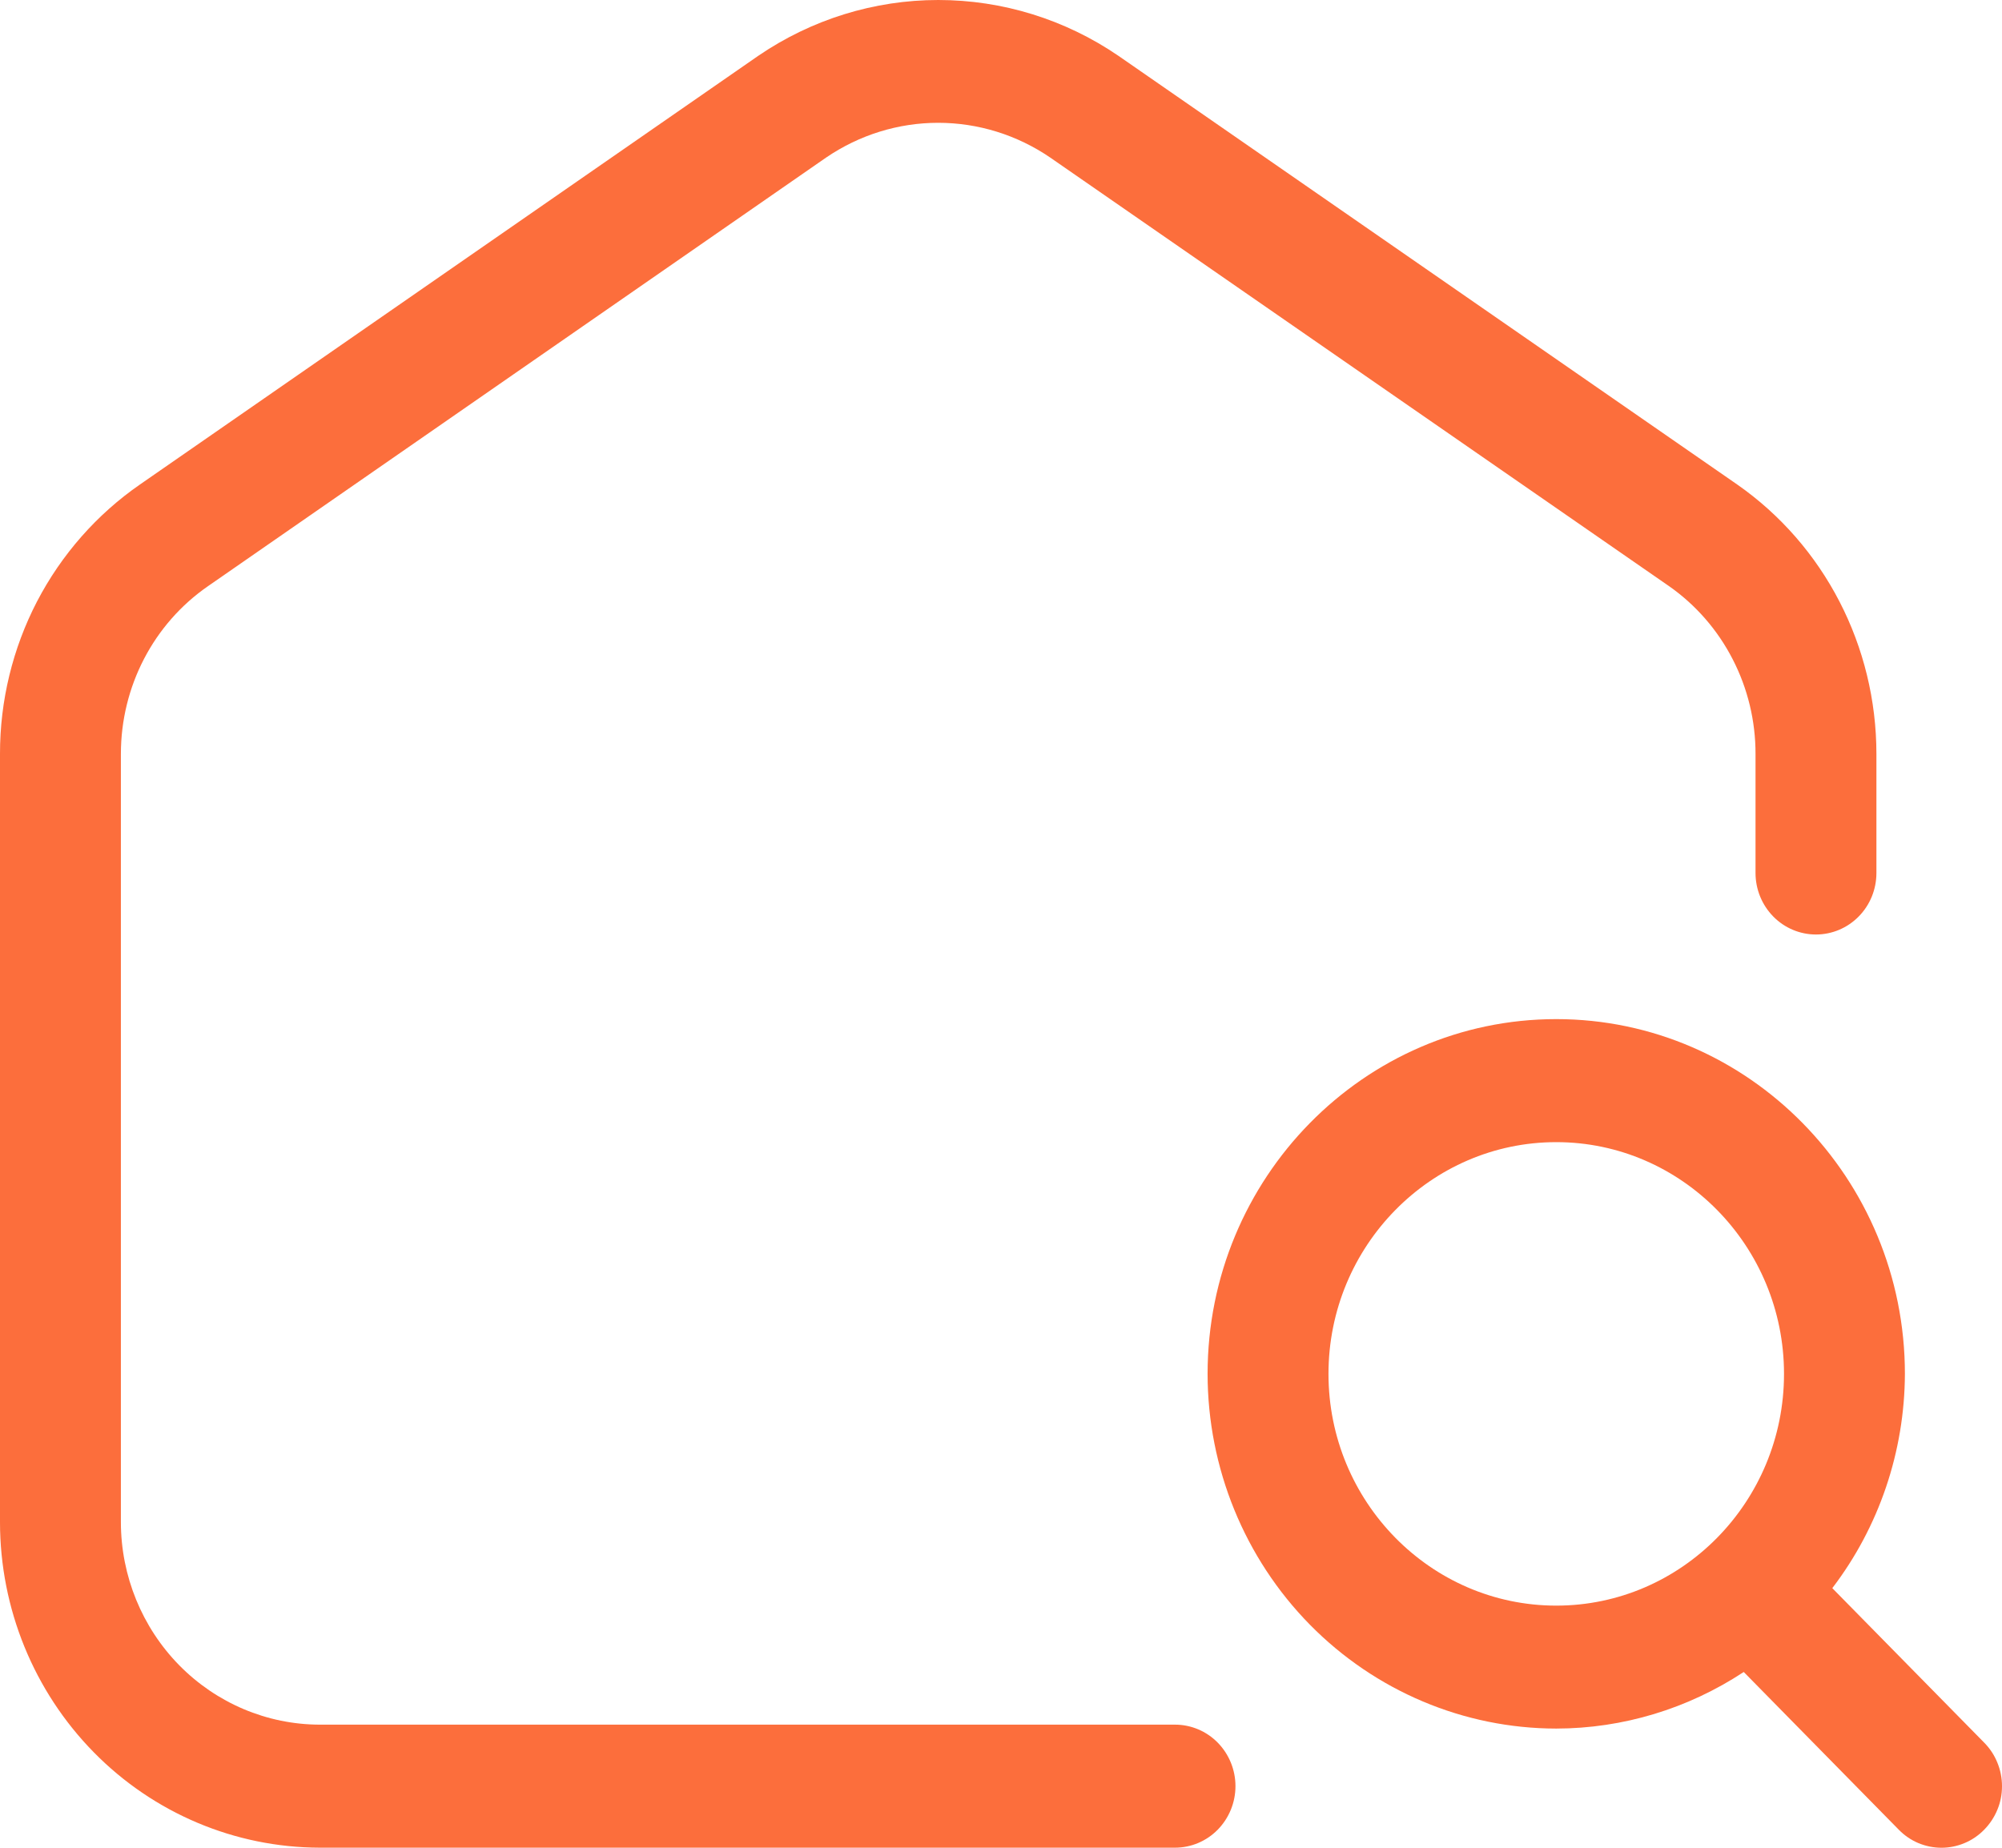<svg width="26" height="24" viewBox="0 0 26 24" fill="none" xmlns="http://www.w3.org/2000/svg">
<path d="M15.26 22.401H4.153C3.468 22.4 2.812 22.122 2.328 21.63C1.844 21.137 1.571 20.469 1.57 19.773V9.793C1.57 8.918 1.993 8.103 2.702 7.613L10.728 2.047C11.159 1.753 11.665 1.595 12.184 1.595C12.703 1.595 13.21 1.753 13.64 2.047L21.674 7.612C22.022 7.855 22.306 8.181 22.502 8.562C22.698 8.942 22.8 9.365 22.799 9.794V11.339C22.799 11.551 22.882 11.754 23.029 11.904C23.176 12.054 23.376 12.138 23.584 12.138C23.792 12.138 23.992 12.054 24.139 11.904C24.287 11.754 24.369 11.551 24.369 11.339V9.794C24.369 8.392 23.694 7.084 22.561 6.293L14.525 0.725C13.833 0.252 13.019 -0 12.185 7.42427e-08C11.352 0 10.538 0.253 9.846 0.726L1.819 6.292C1.258 6.68 0.799 7.202 0.481 7.812C0.164 8.423 -0.001 9.103 4.84732e-06 9.793V19.773C0.001 20.893 0.439 21.967 1.218 22.76C1.996 23.552 3.052 23.997 4.153 23.999H15.26C15.468 23.999 15.668 23.915 15.815 23.765C15.962 23.615 16.045 23.412 16.045 23.2C16.045 22.988 15.962 22.785 15.815 22.635C15.668 22.485 15.468 22.401 15.26 22.401Z" fill="#FC6E3C"/>
<path d="M25.77 22.636L23.796 20.628C24.404 19.832 24.735 18.853 24.739 17.845C24.739 15.304 22.708 13.237 20.211 13.237C17.714 13.237 15.683 15.304 15.683 17.845C15.684 19.067 16.162 20.238 17.011 21.102C17.86 21.965 19.011 22.451 20.211 22.452C21.075 22.451 21.921 22.195 22.646 21.717L24.659 23.765C24.732 23.84 24.818 23.899 24.913 23.939C25.009 23.979 25.111 24 25.214 24C25.317 24 25.419 23.979 25.514 23.939C25.61 23.899 25.696 23.84 25.769 23.765C25.842 23.691 25.9 23.603 25.94 23.506C25.98 23.41 26 23.306 26 23.201C26 23.096 25.98 22.992 25.94 22.895C25.901 22.798 25.843 22.71 25.77 22.636ZM17.253 17.845C17.253 16.186 18.58 14.835 20.211 14.835C21.842 14.835 23.169 16.186 23.169 17.845C23.169 19.505 21.842 20.855 20.211 20.855C18.58 20.855 17.253 19.505 17.253 17.845Z" fill="#FC6E3C"/>
</svg>
